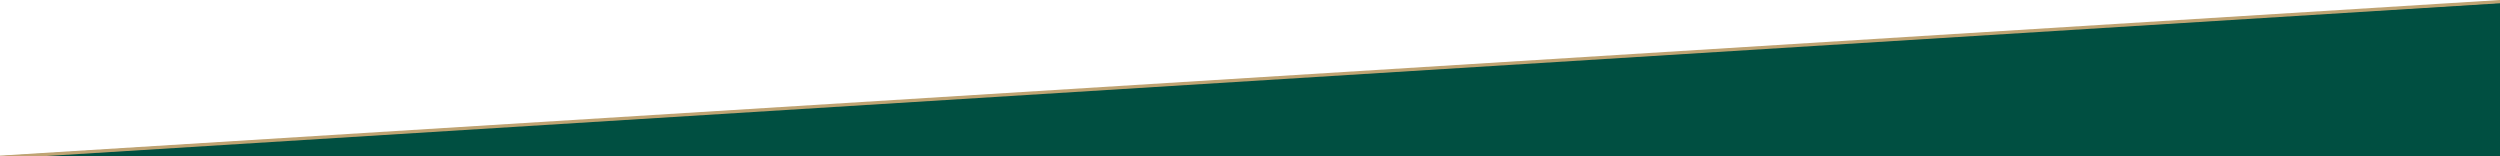 <?xml version="1.0" encoding="UTF-8"?> <svg xmlns="http://www.w3.org/2000/svg" width="2769" height="173" viewBox="0 0 2769 173" fill="none"><path d="M2769 3L-9.15527e-05 173H2769V3Z" fill="#004F41"></path><path d="M2769 3.619L48.19 173H0V172.381L2769 0V3.619Z" fill="#BFA372"></path></svg> 